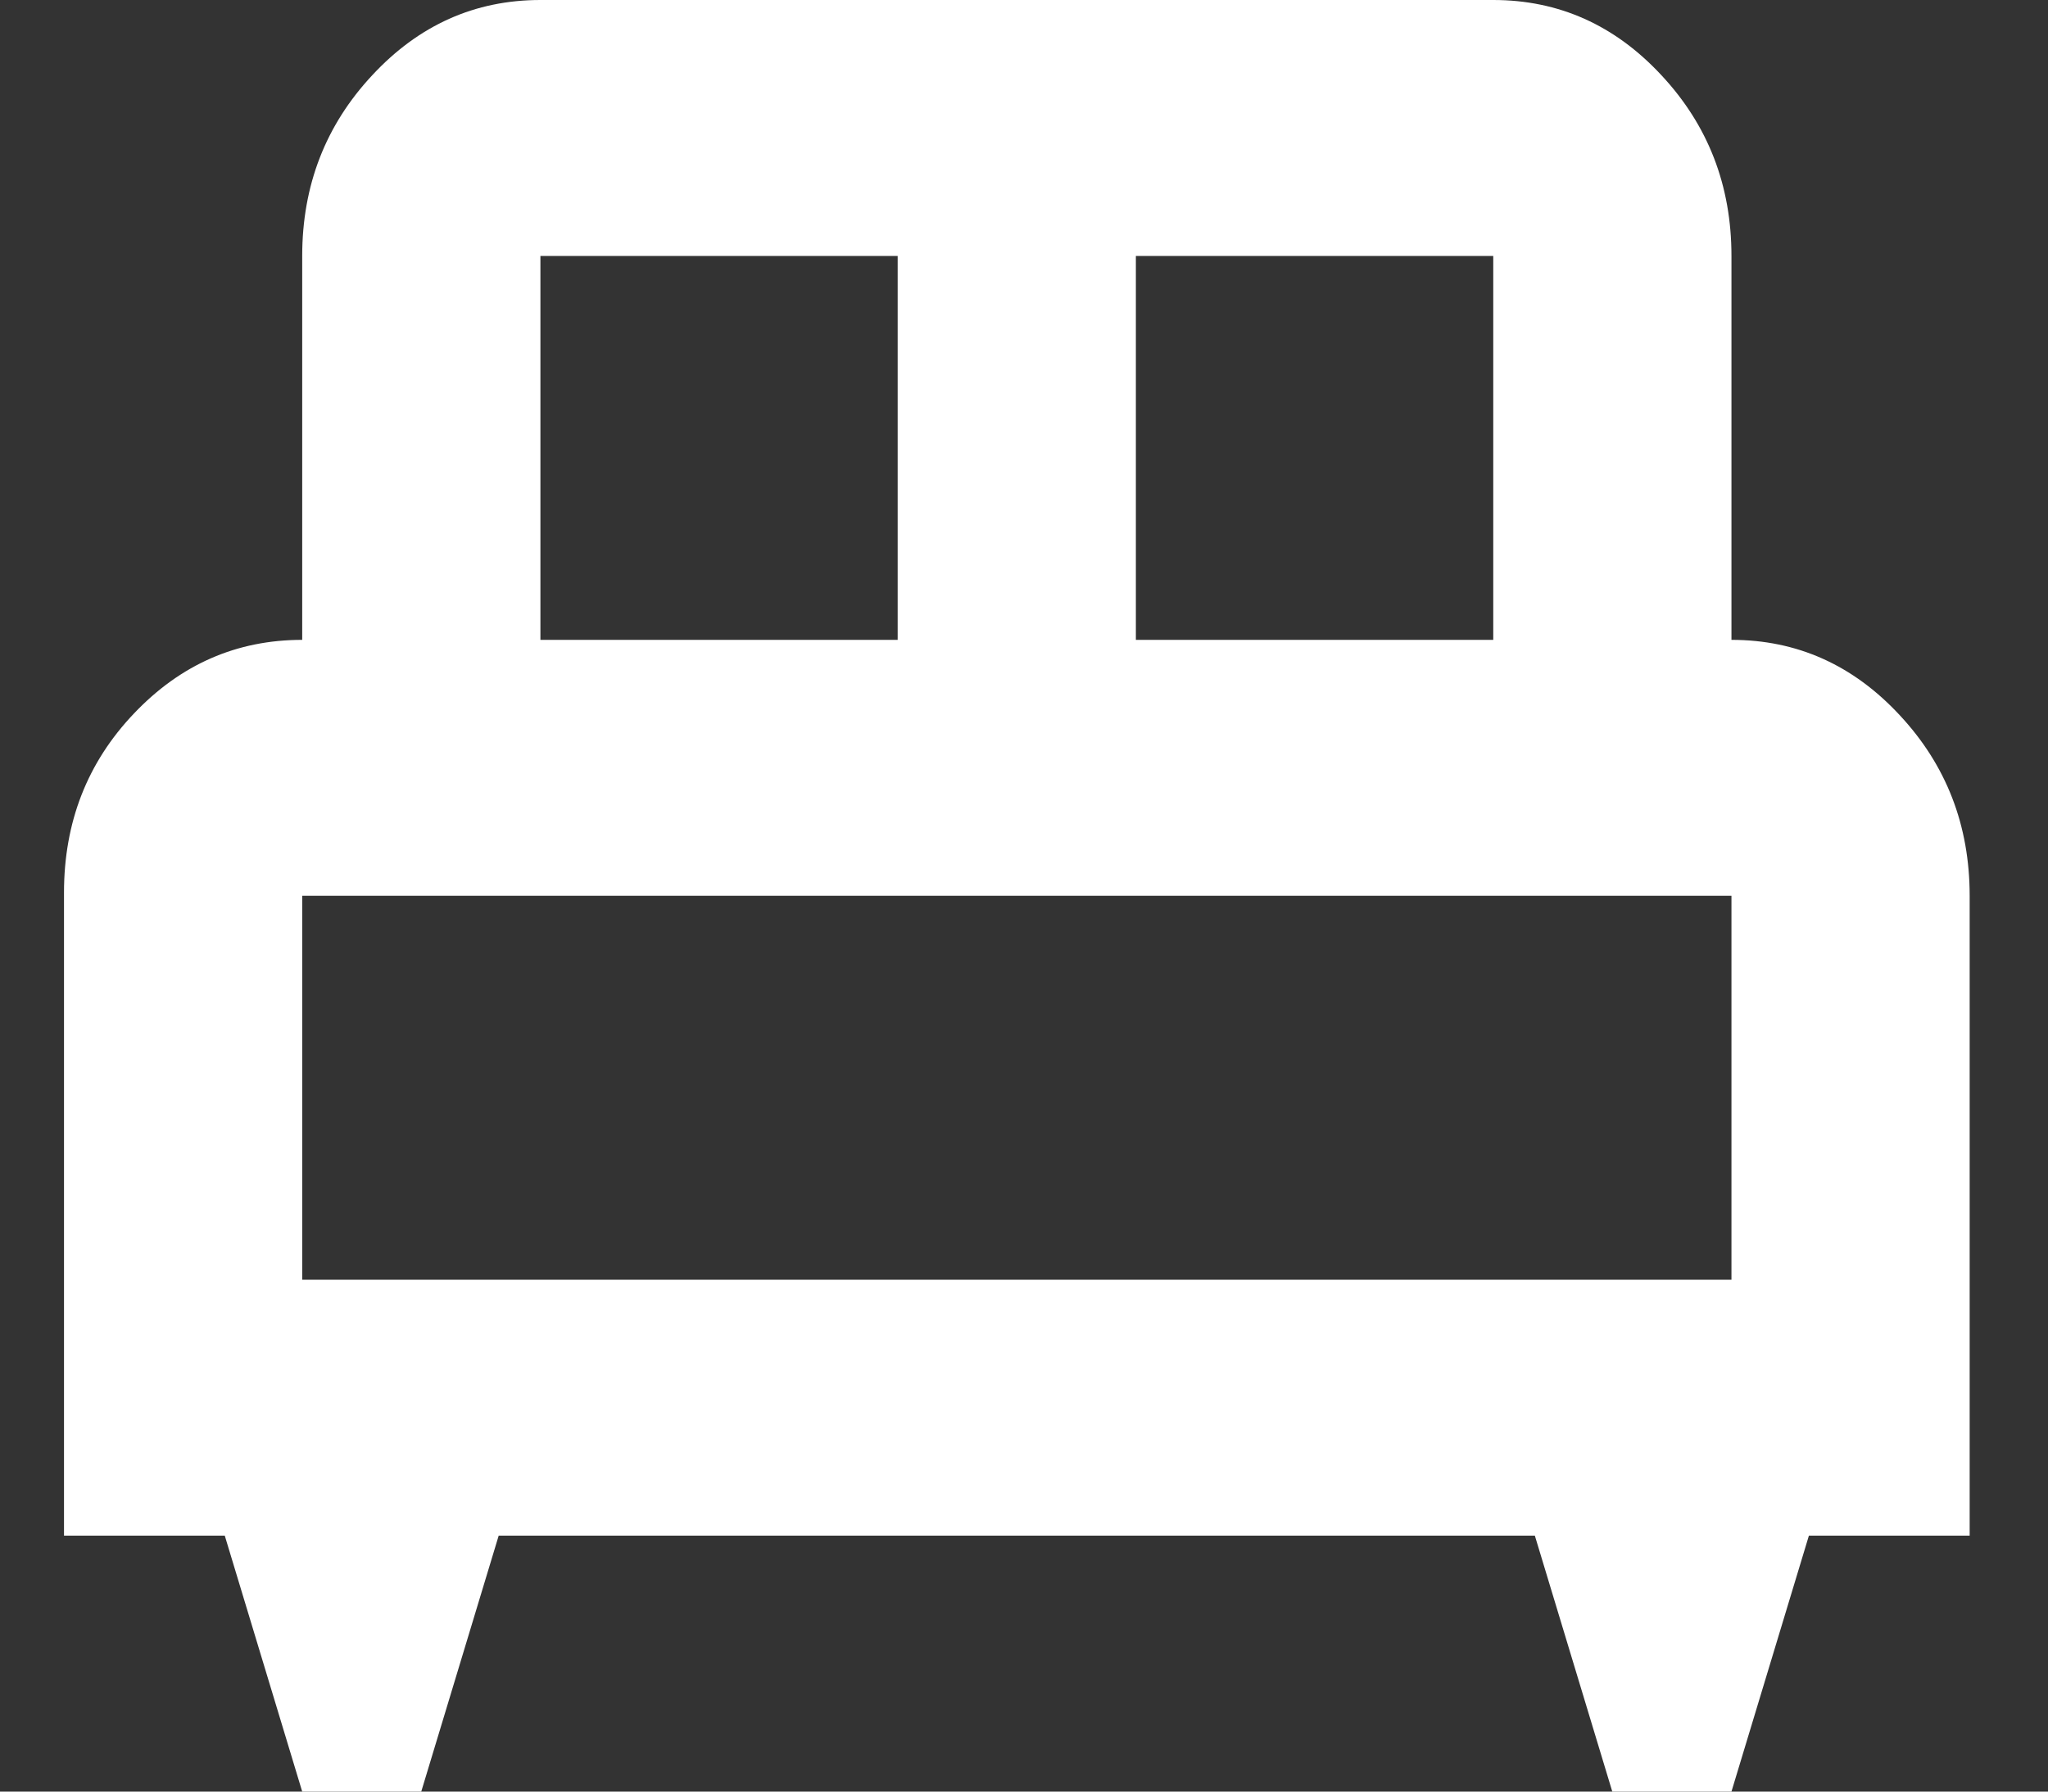 <svg width="16" height="14" viewBox="0 0 16 14" fill="none" xmlns="http://www.w3.org/2000/svg">
<rect x="0" y="0" width="16" height="14" fill="#333333" stroke="none"/>
<path id="Vector" d="M3.291 14H2.361L1.756 12H0.5V6.975C0.5 6.425 0.682 5.958 1.047 5.575C1.411 5.192 1.849 5 2.361 5V2C2.361 1.45 2.543 0.979 2.908 0.588C3.272 0.196 3.71 0 4.222 0H11.666C12.178 0 12.616 0.196 12.98 0.588C13.345 0.979 13.527 1.45 13.527 2V5C14.039 5 14.477 5.196 14.841 5.588C15.206 5.979 15.388 6.45 15.388 7V12H14.132L13.527 14H12.596L11.991 12H3.896L3.291 14ZM8.874 5H11.666V2H8.874V5ZM4.222 5H7.013V2H4.222V5ZM2.361 10H13.527V7H2.361V10Z" fill="white"/>
</svg>
